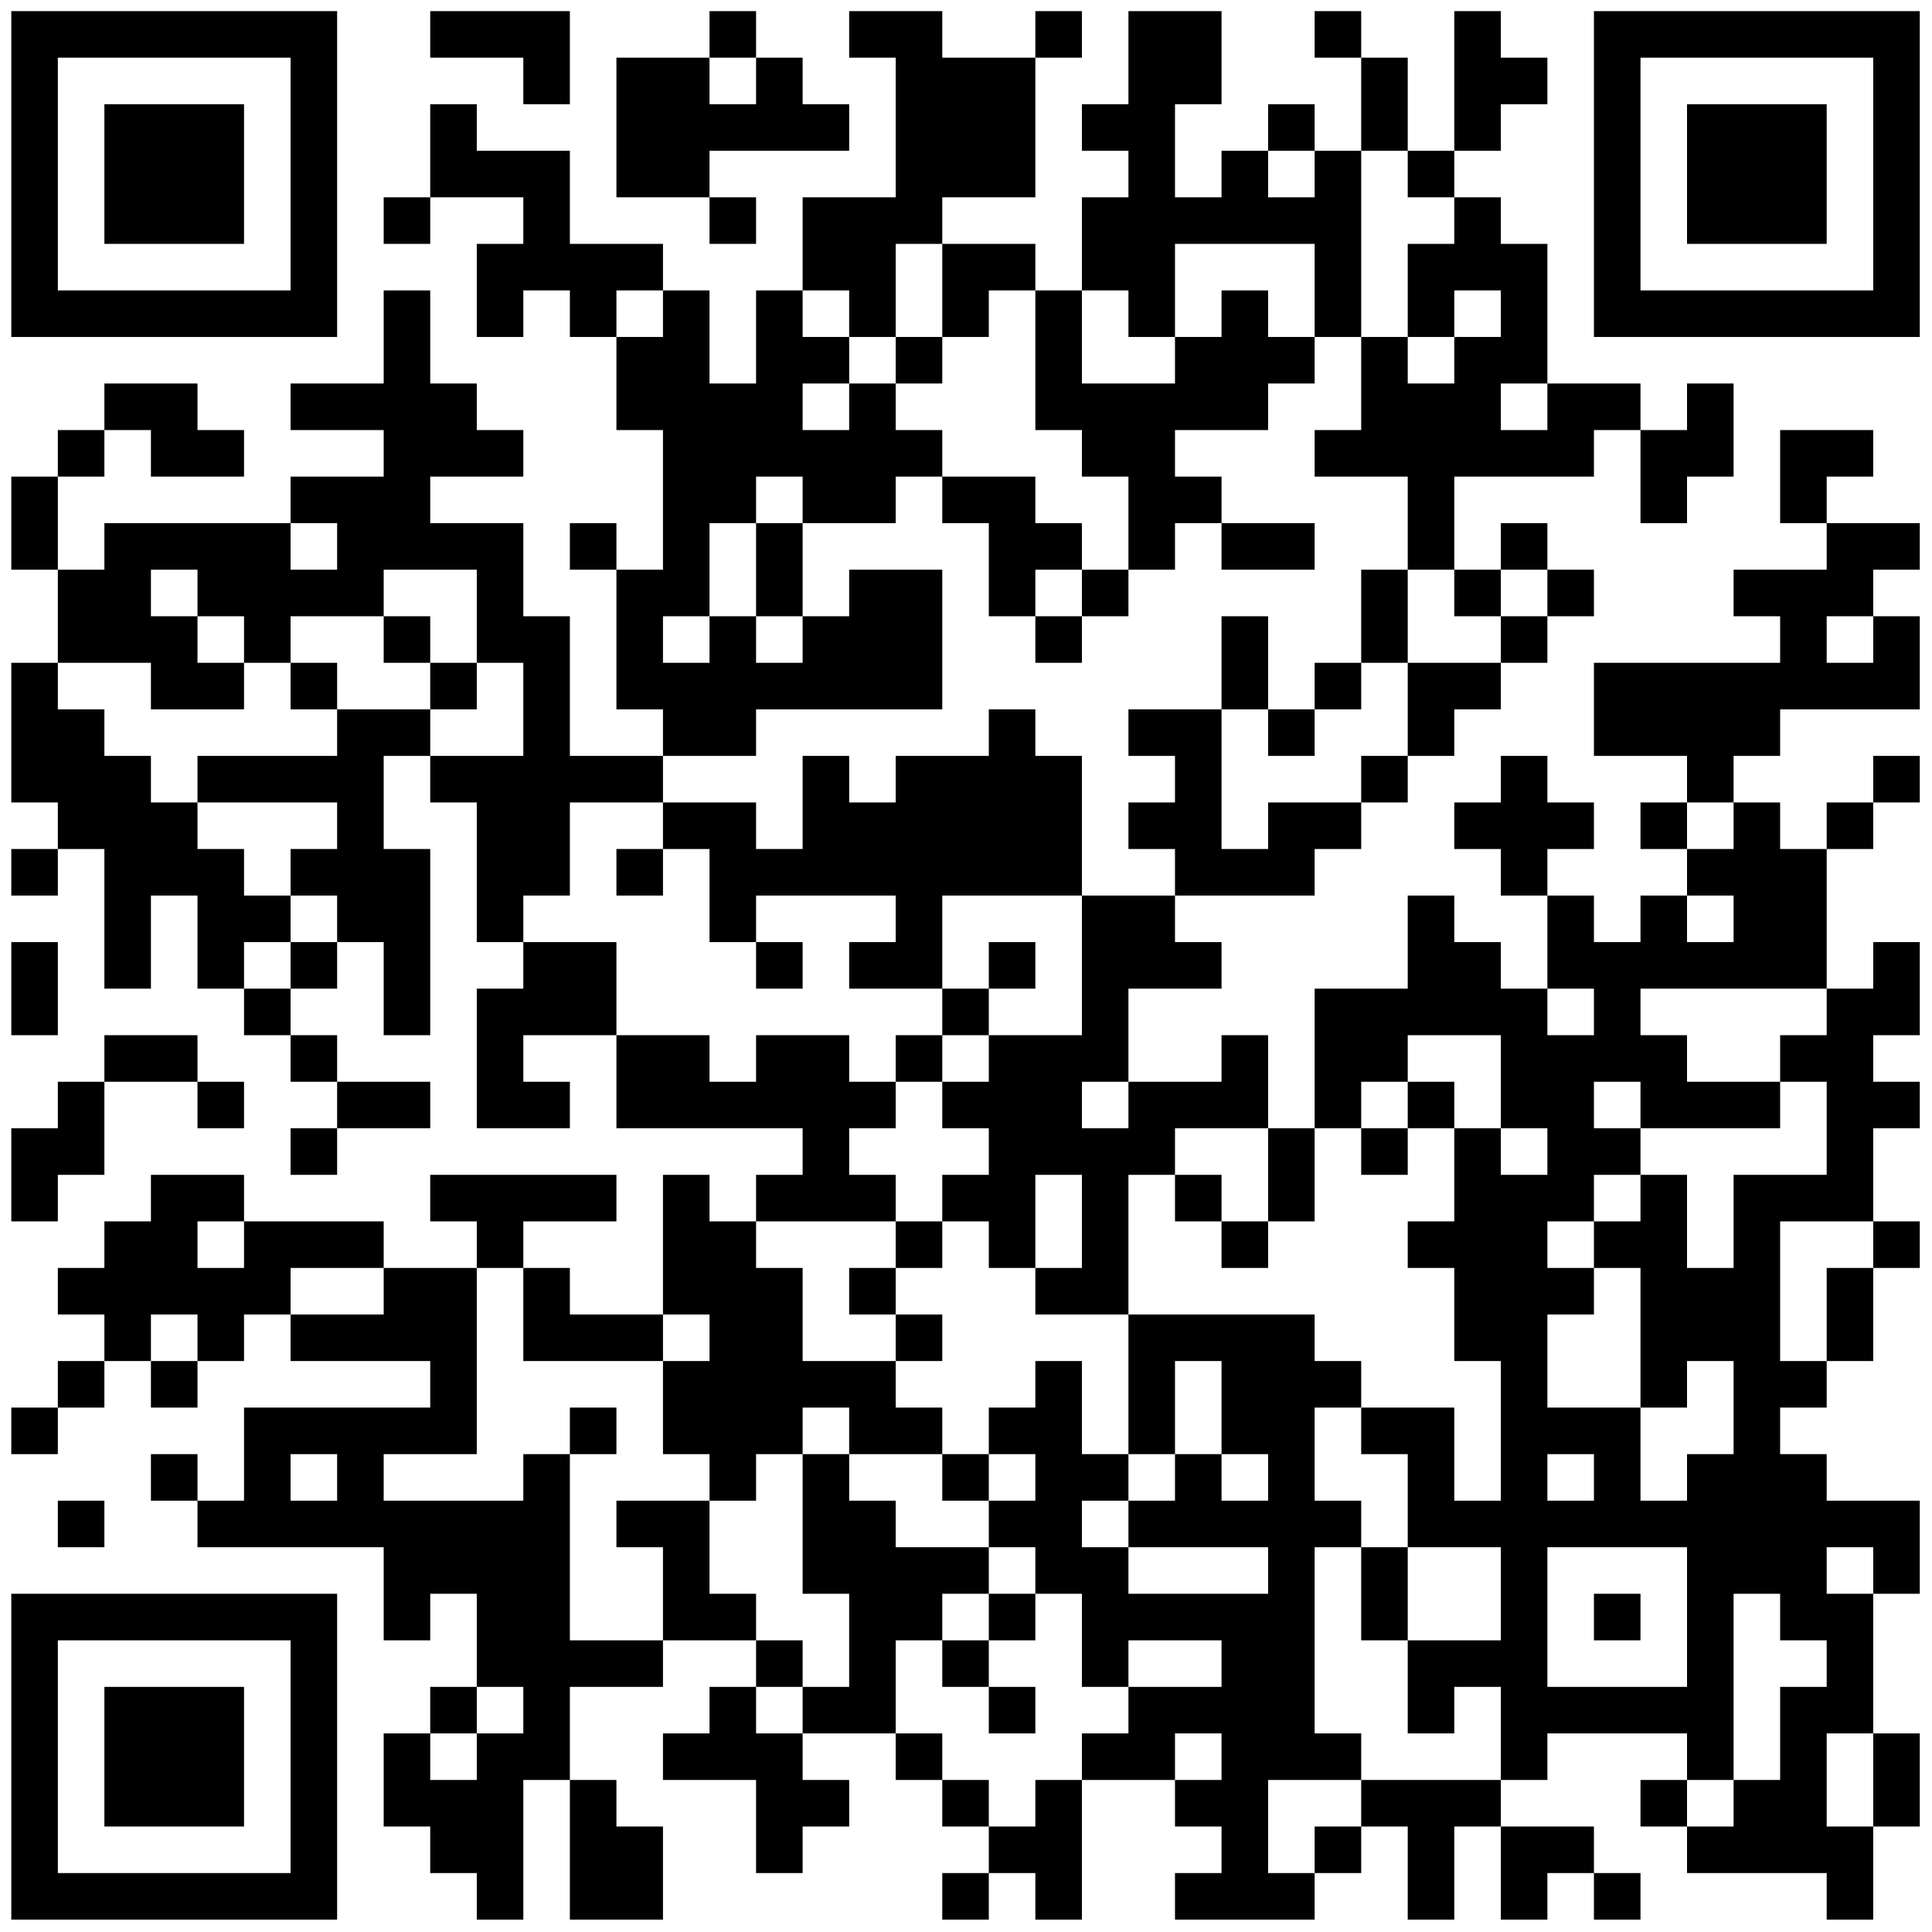 <svg width="123" height="123" viewBox="0 0 123 123" fill="none" xmlns="http://www.w3.org/2000/svg">
<path fill-rule="evenodd" clip-rule="evenodd" d="M0.719 11.081V21.453H11.091H21.463V11.081V0.708H11.091H0.719V11.081ZM27.39 2.19V3.672H30.354H33.317V5.154V6.635H34.799H36.281V3.672V0.708H31.835H27.39V2.19ZM45.171 2.19V3.672H42.208H39.244V8.117V12.562H42.208H45.171V14.044V15.526H46.653H48.135V14.044V12.562H46.653H45.171V11.081V9.599H49.616H54.062V8.117V6.635H52.58H51.098V5.154V3.672H49.616H48.135V2.19V0.708H46.653H45.171V2.19ZM54.062 2.19V3.672H55.543H57.025V8.117V12.562H54.062H51.098V15.526V18.489H49.616H48.135V21.453V24.416H46.653H45.171V21.453V18.489H43.689H42.208V17.008V15.526H39.244H36.281V12.562V9.599H33.317H30.354V8.117V6.635H28.872H27.39V9.599V12.562H25.908H24.427V14.044V15.526H25.908H27.39V14.044V12.562H30.354H33.317V14.044V15.526H31.835H30.354V18.489V21.453H31.835H33.317V19.971V18.489H34.799H36.281V19.971V21.453H37.762H39.244V24.416V27.38H40.726H42.208V31.825V36.27H40.726H39.244V34.789V33.307H37.762H36.281V34.789V36.27H37.762H39.244V40.716V45.161H40.726H42.208V46.642V48.124H39.244H36.281V43.679V39.234H34.799H33.317V36.27V33.307H30.354H27.39V31.825V30.343H30.354H33.317V28.862V27.38H31.835H30.354V25.898V24.416H28.872H27.39V21.453V18.489H25.908H24.427V21.453V24.416H21.463H18.5V25.898V27.38H21.463H24.427V28.862V30.343H21.463H18.5V31.825V33.307H12.573H6.646V34.789V36.27H5.164H3.682V33.307V30.343H5.164H6.646V28.862V27.38H8.127H9.609V28.862V30.343H12.573H15.536V28.862V27.38H14.054H12.573V25.898V24.416H9.609H6.646V25.898V27.38H5.164H3.682V28.862V30.343H2.2H0.719V33.307V36.27H2.2H3.682V39.234V42.197H2.2H0.719V46.642V51.088H2.2H3.682V52.569V54.051H2.2H0.719V55.533V57.015H2.2H3.682V55.533V54.051H5.164H6.646V58.496V62.942H8.127H9.609V59.978V57.015H11.091H12.573V59.978V62.942H14.054H15.536V64.424V65.905H17.018H18.5V67.387V68.869H19.981H21.463V70.35V71.832H19.981H18.5V73.314V74.796H19.981H21.463V73.314V71.832H24.427H27.39V70.35V68.869H24.427H21.463V67.387V65.905H19.981H18.5V64.424V62.942H19.981H21.463V61.46V59.978H22.945H24.427V62.942V65.905H25.908H27.39V59.978V54.051H25.908H24.427V51.088V48.124H25.908H27.39V49.606V51.088H28.872H30.354V55.533V59.978H31.835H33.317V61.46V62.942H31.835H30.354V67.387V71.832H33.317H36.281V70.35V68.869H34.799H33.317V67.387V65.905H36.281H39.244V68.869V71.832H45.171H51.098V73.314V74.796H49.616H48.135V76.277V77.759H46.653H45.171V76.277V74.796H43.689H42.208V79.241V83.686H39.244H36.281V82.204V80.723H34.799H33.317V79.241V77.759H36.281H39.244V76.277V74.796H33.317H27.39V76.277V77.759H28.872H30.354V79.241V80.723H27.39H24.427V79.241V77.759H19.981H15.536V76.277V74.796H12.573H9.609V76.277V77.759H8.127H6.646V79.241V80.723H5.164H3.682V82.204V83.686H5.164H6.646V85.168V86.65H5.164H3.682V88.131V89.613H2.2H0.719V91.095V92.577H2.2H3.682V91.095V89.613H5.164H6.646V88.131V86.65H8.127H9.609V88.131V89.613H11.091H12.573V88.131V86.65H14.054H15.536V85.168V83.686H17.018H18.5V85.168V86.65H22.945H27.39V88.131V89.613H21.463H15.536V92.577V95.54H14.054H12.573V94.058V92.577H11.091H9.609V94.058V95.54H11.091H12.573V97.022V98.504H18.5H24.427V101.467V104.431H25.908H27.39V102.949V101.467H28.872H30.354V104.431V107.394H28.872H27.39V108.876V110.357H25.908H24.427V113.321V116.284H25.908H27.39V117.766V119.248H28.872H30.354V120.73V122.211H31.835H33.317V117.766V113.321H34.799H36.281V117.766V122.211H39.244H42.208V119.248V116.284H40.726H39.244V114.803V113.321H37.762H36.281V110.357V107.394H39.244H42.208V105.912V104.431H45.171H48.135V105.912V107.394H46.653H45.171V108.876V110.357H43.689H42.208V111.839V113.321H45.171H48.135V116.284V119.248H49.616H51.098V117.766V116.284H52.58H54.062V114.803V113.321H52.58H51.098V111.839V110.357H54.062H57.025V111.839V113.321H58.507H59.989V114.803V116.284H61.47H62.952V117.766V119.248H61.47H59.989V120.73V122.211H61.47H62.952V120.73V119.248H64.434H65.915V120.73V122.211H67.397H68.879V117.766V113.321H71.842H74.806V114.803V116.284H76.288H77.769V117.766V119.248H76.288H74.806V120.73V122.211H79.251H83.696V120.73V119.248H85.178H86.66V117.766V116.284H88.142H89.623V119.248V122.211H91.105H92.587V119.248V116.284H94.069H95.55V119.248V122.211H97.032H98.514V120.73V119.248H99.996H101.477V120.73V122.211H102.959H104.441V120.73V119.248H102.959H101.477V117.766V116.284H98.514H95.55V114.803V113.321H97.032H98.514V111.839V110.357H102.959H107.404V111.839V113.321H105.923H104.441V114.803V116.284H105.923H107.404V117.766V119.248H111.849H116.295V120.73V122.211H117.776H119.258V119.248V116.284H120.74H122.222V113.321V110.357H120.74H119.258V105.912V101.467H120.74H122.222V98.504V95.54H119.258H116.295V94.058V92.577H114.813H113.331V91.095V89.613H114.813H116.295V88.131V86.65H117.776H119.258V83.686V80.723H120.74H122.222V79.241V77.759H120.74H119.258V74.796V71.832H120.74H122.222V70.35V68.869H120.74H119.258V67.387V65.905H120.74H122.222V62.942V59.978H120.74H119.258V61.46V62.942H117.776H116.295V58.496V54.051H117.776H119.258V52.569V51.088H120.74H122.222V49.606V48.124H120.74H119.258V49.606V51.088H117.776H116.295V52.569V54.051H114.813H113.331V52.569V51.088H111.849H110.368V49.606V48.124H111.849H113.331V46.642V45.161H117.776H122.222V42.197V39.234H120.74H119.258V37.752V36.27H120.74H122.222V34.789V33.307H119.258H116.295V31.825V30.343H117.776H119.258V28.862V27.38H116.295H113.331V30.343V33.307H114.813H116.295V34.789V36.27H113.331H110.368V37.752V39.234H111.849H113.331V40.716V42.197H107.404H101.477V45.161V48.124H104.441H107.404V49.606V51.088H105.923H104.441V52.569V54.051H105.923H107.404V55.533V57.015H105.923H104.441V58.496V59.978H102.959H101.477V58.496V57.015H99.996H98.514V55.533V54.051H99.996H101.477V52.569V51.088H99.996H98.514V49.606V48.124H97.032H95.55V49.606V51.088H94.069H92.587V52.569V54.051H94.069H95.55V55.533V57.015H97.032H98.514V59.978V62.942H97.032H95.55V61.46V59.978H94.069H92.587V58.496V57.015H91.105H89.623V59.978V62.942H86.66H83.696V67.387V71.832H82.215H80.733V68.869V65.905H79.251H77.769V67.387V68.869H74.806H71.842V65.905V62.942H74.806H77.769V61.46V59.978H76.288H74.806V58.496V57.015H79.251H83.696V55.533V54.051H85.178H86.66V52.569V51.088H88.142H89.623V49.606V48.124H91.105H92.587V46.642V45.161H94.069H95.55V43.679V42.197H97.032H98.514V40.716V39.234H99.996H101.477V37.752V36.27H99.996H98.514V34.789V33.307H97.032H95.55V34.789V36.27H94.069H92.587V33.307V30.343H97.032H101.477V28.862V27.38H102.959H104.441V30.343V33.307H105.923H107.404V31.825V30.343H108.886H110.368V27.38V24.416H108.886H107.404V25.898V27.38H105.923H104.441V25.898V24.416H101.477H98.514V19.971V15.526H97.032H95.55V14.044V12.562H94.069H92.587V11.081V9.599H94.069H95.55V8.117V6.635H97.032H98.514V5.154V3.672H97.032H95.55V2.19V0.708H94.069H92.587V5.154V9.599H91.105H89.623V6.635V3.672H88.142H86.66V2.19V0.708H85.178H83.696V2.19V3.672H85.178H86.66V6.635V9.599H85.178H83.696V8.117V6.635H82.215H80.733V8.117V9.599H79.251H77.769V11.081V12.562H76.288H74.806V9.599V6.635H76.288H77.769V3.672V0.708H74.806H71.842V3.672V6.635H70.361H68.879V8.117V9.599H70.361H71.842V11.081V12.562H70.361H68.879V15.526V18.489H67.397H65.915V17.008V15.526H62.952H59.989V14.044V12.562H62.952H65.915V8.117V3.672H67.397H68.879V2.19V0.708H67.397H65.915V2.19V3.672H62.952H59.989V2.19V0.708H57.025H54.062V2.19ZM101.477 11.081V21.453H111.849H122.222V11.081V0.708H111.849H101.477V11.081ZM3.682 11.081V18.489H11.091H18.5V11.081V3.672H11.091H3.682V11.081ZM45.171 5.154V6.635H46.653H48.135V5.154V3.672H46.653H45.171V5.154ZM104.441 11.081V18.489H111.849H119.258V11.081V3.672H111.849H104.441V11.081ZM6.646 11.081V15.526H11.091H15.536V11.081V6.635H11.091H6.646V11.081ZM107.404 11.081V15.526H111.849H116.295V11.081V6.635H111.849H107.404V11.081ZM80.733 11.081V12.562H82.215H83.696V11.081V9.599H82.215H80.733V11.081ZM86.66 15.526V21.453H85.178H83.696V18.489V15.526H79.251H74.806V18.489V21.453H73.324H71.842V19.971V18.489H70.361H68.879V21.453V24.416H71.842H74.806V22.935V21.453H76.288H77.769V19.971V18.489H79.251H80.733V19.971V21.453H82.215H83.696V22.935V24.416H82.215H80.733V25.898V27.38H77.769H74.806V28.862V30.343H76.288H77.769V31.825V33.307H76.288H74.806V34.789V36.27H73.324H71.842V33.307V30.343H70.361H68.879V28.862V27.38H67.397H65.915V22.935V18.489H64.434H62.952V19.971V21.453H61.47H59.989V18.489V15.526H58.507H57.025V18.489V21.453H55.543H54.062V19.971V18.489H52.58H51.098V19.971V21.453H52.58H54.062V22.935V24.416H52.58H51.098V25.898V27.38H52.58H54.062V25.898V24.416H55.543H57.025V25.898V27.38H58.507H59.989V28.862V30.343H58.507H57.025V31.825V33.307H54.062H51.098V31.825V30.343H49.616H48.135V31.825V33.307H46.653H45.171V36.27V39.234H43.689H42.208V40.716V42.197H43.689H45.171V40.716V39.234H46.653H48.135V40.716V42.197H49.616H51.098V40.716V39.234H52.58H54.062V37.752V36.27H57.025H59.989V40.716V45.161H54.062H48.135V46.642V48.124H45.171H42.208V49.606V51.088H39.244H36.281V54.051V57.015H34.799H33.317V58.496V59.978H36.281H39.244V62.942V65.905H42.208H45.171V67.387V68.869H46.653H48.135V67.387V65.905H51.098H54.062V67.387V68.869H55.543H57.025V70.35V71.832H55.543H54.062V73.314V74.796H55.543H57.025V76.277V77.759H52.58H48.135V79.241V80.723H49.616H51.098V83.686V86.65H54.062H57.025V88.131V89.613H58.507H59.989V91.095V92.577H57.025H54.062V91.095V89.613H52.58H51.098V91.095V92.577H49.616H48.135V94.058V95.54H46.653H45.171V94.058V92.577H43.689H42.208V89.613V86.65H43.689H45.171V85.168V83.686H43.689H42.208V85.168V86.65H37.762H33.317V83.686V80.723H31.835H30.354V86.65V92.577H27.39H24.427V94.058V95.54H28.872H33.317V94.058V92.577H34.799H36.281V98.504V104.431H39.244H42.208V101.467V98.504H40.726H39.244V97.022V95.54H42.208H45.171V98.504V101.467H46.653H48.135V102.949V104.431H49.616H51.098V105.912V107.394H49.616H48.135V108.876V110.357H49.616H51.098V108.876V107.394H52.58H54.062V104.431V101.467H52.58H51.098V97.022V92.577H52.58H54.062V94.058V95.54H55.543H57.025V97.022V98.504H59.989H62.952V99.985V101.467H61.47H59.989V102.949V104.431H58.507H57.025V107.394V110.357H58.507H59.989V111.839V113.321H61.47H62.952V114.803V116.284H64.434H65.915V114.803V113.321H67.397H68.879V111.839V110.357H70.361H71.842V108.876V107.394H74.806H77.769V105.912V104.431H74.806H71.842V105.912V107.394H70.361H68.879V104.431V101.467H67.397H65.915V99.985V98.504H64.434H62.952V97.022V95.54H64.434H65.915V94.058V92.577H64.434H62.952V91.095V89.613H64.434H65.915V88.131V86.65H67.397H68.879V89.613V92.577H70.361H71.842V94.058V95.54H70.361H68.879V97.022V98.504H70.361H71.842V99.985V101.467H76.288H80.733V99.985V98.504H76.288H71.842V97.022V95.54H73.324H74.806V94.058V92.577H76.288H77.769V94.058V95.54H79.251H80.733V94.058V92.577H79.251H77.769V89.613V86.65H76.288H74.806V89.613V92.577H73.324H71.842V88.131V83.686H77.769H83.696V85.168V86.65H85.178H86.66V88.131V89.613H85.178H83.696V92.577V95.54H85.178H86.66V97.022V98.504H85.178H83.696V104.431V110.357H85.178H86.66V111.839V113.321H83.696H80.733V116.284V119.248H82.215H83.696V117.766V116.284H85.178H86.66V114.803V113.321H91.105H95.55V110.357V107.394H94.069H92.587V108.876V110.357H91.105H89.623V107.394V104.431H92.587H95.55V101.467V98.504H92.587H89.623V95.54V92.577H88.142H86.66V91.095V89.613H89.623H92.587V92.577V95.54H94.069H95.55V91.095V86.65H94.069H92.587V83.686V80.723H91.105H89.623V79.241V77.759H91.105H92.587V74.796V71.832H94.069H95.55V73.314V74.796H97.032H98.514V73.314V71.832H97.032H95.55V68.869V65.905H92.587H89.623V67.387V68.869H88.142H86.66V70.35V71.832H85.178H83.696V74.796V77.759H82.215H80.733V74.796V71.832H77.769H74.806V73.314V74.796H73.324H71.842V79.241V83.686H68.879H65.915V82.204V80.723H67.397H68.879V77.759V74.796H67.397H65.915V77.759V80.723H64.434H62.952V79.241V77.759H61.47H59.989V76.277V74.796H61.47H62.952V73.314V71.832H61.47H59.989V70.35V68.869H61.47H62.952V67.387V65.905H65.915H68.879V61.46V57.015H71.842H74.806V55.533V54.051H73.324H71.842V52.569V51.088H73.324H74.806V49.606V48.124H73.324H71.842V46.642V45.161H74.806H77.769V49.606V54.051H79.251H80.733V52.569V51.088H83.696H86.66V49.606V48.124H88.142H89.623V45.161V42.197H92.587H95.55V40.716V39.234H97.032H98.514V37.752V36.27H97.032H95.55V37.752V39.234H94.069H92.587V37.752V36.27H91.105H89.623V33.307V30.343H86.66H83.696V28.862V27.38H85.178H86.66V24.416V21.453H88.142H89.623V22.935V24.416H91.105H92.587V22.935V21.453H94.069H95.55V19.971V18.489H94.069H92.587V19.971V21.453H91.105H89.623V18.489V15.526H91.105H92.587V14.044V12.562H91.105H89.623V11.081V9.599H88.142H86.66V15.526ZM39.244 19.971V21.453H40.726H42.208V19.971V18.489H40.726H39.244V19.971ZM57.025 22.935V24.416H58.507H59.989V22.935V21.453H58.507H57.025V22.935ZM95.55 25.898V27.38H97.032H98.514V25.898V24.416H97.032H95.55V25.898ZM59.989 31.825V33.307H61.47H62.952V36.27V39.234H64.434H65.915V40.716V42.197H67.397H68.879V40.716V39.234H70.361H71.842V37.752V36.27H70.361H68.879V34.789V33.307H67.397H65.915V31.825V30.343H62.952H59.989V31.825ZM18.5 34.789V36.27H19.981H21.463V34.789V33.307H19.981H18.5V34.789ZM48.135 36.27V39.234H49.616H51.098V36.27V33.307H49.616H48.135V36.27ZM77.769 34.789V36.27H80.733H83.696V34.789V33.307H80.733H77.769V34.789ZM9.609 37.752V39.234H11.091H12.573V40.716V42.197H14.054H15.536V43.679V45.161H12.573H9.609V43.679V42.197H6.646H3.682V43.679V45.161H5.164H6.646V46.642V48.124H8.127H9.609V49.606V51.088H11.091H12.573V52.569V54.051H14.054H15.536V55.533V57.015H17.018H18.5V58.496V59.978H17.018H15.536V61.46V62.942H17.018H18.5V61.46V59.978H19.981H21.463V58.496V57.015H19.981H18.5V55.533V54.051H19.981H21.463V52.569V51.088H17.018H12.573V49.606V48.124H17.018H21.463V46.642V45.161H24.427H27.39V46.642V48.124H30.354H33.317V45.161V42.197H31.835H30.354V39.234V36.27H27.39H24.427V37.752V39.234H21.463H18.5V40.716V42.197H17.018H15.536V40.716V39.234H14.054H12.573V37.752V36.27H11.091H9.609V37.752ZM65.915 37.752V39.234H67.397H68.879V37.752V36.27H67.397H65.915V37.752ZM86.66 39.234V42.197H85.178H83.696V43.679V45.161H82.215H80.733V42.197V39.234H79.251H77.769V42.197V45.161H79.251H80.733V46.642V48.124H82.215H83.696V46.642V45.161H85.178H86.66V43.679V42.197H88.142H89.623V39.234V36.27H88.142H86.66V39.234ZM24.427 40.716V42.197H25.908H27.39V43.679V45.161H28.872H30.354V43.679V42.197H28.872H27.39V40.716V39.234H25.908H24.427V40.716ZM116.295 40.716V42.197H117.776H119.258V40.716V39.234H117.776H116.295V40.716ZM18.5 43.679V45.161H19.981H21.463V43.679V42.197H19.981H18.5V43.679ZM62.952 46.642V48.124H59.989H57.025V49.606V51.088H55.543H54.062V49.606V48.124H52.58H51.098V51.088V54.051H49.616H48.135V52.569V51.088H45.171H42.208V52.569V54.051H40.726H39.244V55.533V57.015H40.726H42.208V55.533V54.051H43.689H45.171V57.015V59.978H46.653H48.135V61.46V62.942H49.616H51.098V61.46V59.978H49.616H48.135V58.496V57.015H52.58H57.025V58.496V59.978H55.543H54.062V61.46V62.942H57.025H59.989V64.424V65.905H58.507H57.025V67.387V68.869H58.507H59.989V67.387V65.905H61.47H62.952V64.424V62.942H64.434H65.915V61.46V59.978H64.434H62.952V61.46V62.942H61.47H59.989V59.978V57.015H64.434H68.879V52.569V48.124H67.397H65.915V46.642V45.161H64.434H62.952V46.642ZM107.404 52.569V54.051H108.886H110.368V52.569V51.088H108.886H107.404V52.569ZM107.404 58.496V59.978H108.886H110.368V58.496V57.015H108.886H107.404V58.496ZM0.719 62.942V65.905H2.2H3.682V62.942V59.978H2.2H0.719V62.942ZM98.514 64.424V65.905H99.996H101.477V64.424V62.942H99.996H98.514V64.424ZM104.441 64.424V65.905H105.923H107.404V67.387V68.869H110.368H113.331V70.35V71.832H108.886H104.441V70.35V68.869H102.959H101.477V70.35V71.832H102.959H104.441V73.314V74.796H102.959H101.477V76.277V77.759H99.996H98.514V79.241V80.723H99.996H101.477V82.204V83.686H99.996H98.514V86.65V89.613H101.477H104.441V92.577V95.54H105.923H107.404V94.058V92.577H108.886H110.368V89.613V86.65H108.886H107.404V88.131V89.613H105.923H104.441V85.168V80.723H102.959H101.477V79.241V77.759H102.959H104.441V76.277V74.796H105.923H107.404V77.759V80.723H108.886H110.368V77.759V74.796H113.331H116.295V71.832V68.869H114.813H113.331V67.387V65.905H114.813H116.295V64.424V62.942H110.368H104.441V64.424ZM6.646 67.387V68.869H5.164H3.682V70.35V71.832H2.2H0.719V74.796V77.759H2.2H3.682V76.277V74.796H5.164H6.646V71.832V68.869H9.609H12.573V70.35V71.832H14.054H15.536V70.35V68.869H14.054H12.573V67.387V65.905H9.609H6.646V67.387ZM68.879 70.35V71.832H70.361H71.842V70.35V68.869H70.361H68.879V70.35ZM89.623 70.35V71.832H88.142H86.66V73.314V74.796H88.142H89.623V73.314V71.832H91.105H92.587V70.35V68.869H91.105H89.623V70.35ZM74.806 76.277V77.759H76.288H77.769V79.241V80.723H79.251H80.733V79.241V77.759H79.251H77.769V76.277V74.796H76.288H74.806V76.277ZM12.573 79.241V80.723H14.054H15.536V79.241V77.759H14.054H12.573V79.241ZM57.025 79.241V80.723H55.543H54.062V82.204V83.686H55.543H57.025V85.168V86.65H58.507H59.989V85.168V83.686H58.507H57.025V82.204V80.723H58.507H59.989V79.241V77.759H58.507H57.025V79.241ZM113.331 82.204V86.65H114.813H116.295V83.686V80.723H117.776H119.258V79.241V77.759H116.295H113.331V82.204ZM18.5 82.204V83.686H21.463H24.427V82.204V80.723H21.463H18.5V82.204ZM9.609 85.168V86.65H11.091H12.573V85.168V83.686H11.091H9.609V85.168ZM36.281 91.095V92.577H37.762H39.244V91.095V89.613H37.762H36.281V91.095ZM18.5 94.058V95.54H19.981H21.463V94.058V92.577H19.981H18.5V94.058ZM59.989 94.058V95.54H61.47H62.952V94.058V92.577H61.47H59.989V94.058ZM98.514 94.058V95.54H99.996H101.477V94.058V92.577H99.996H98.514V94.058ZM3.682 97.022V98.504H5.164H6.646V97.022V95.54H5.164H3.682V97.022ZM86.66 101.467V104.431H88.142H89.623V101.467V98.504H88.142H86.66V101.467ZM98.514 102.949V107.394H102.959H107.404V102.949V98.504H102.959H98.514V102.949ZM116.295 99.985V101.467H117.776H119.258V99.985V98.504H117.776H116.295V99.985ZM0.719 111.839V122.211H11.091H21.463V111.839V101.467H11.091H0.719V111.839ZM62.952 102.949V104.431H61.47H59.989V105.912V107.394H61.47H62.952V108.876V110.357H64.434H65.915V108.876V107.394H64.434H62.952V105.912V104.431H64.434H65.915V102.949V101.467H64.434H62.952V102.949ZM101.477 102.949V104.431H102.959H104.441V102.949V101.467H102.959H101.477V102.949ZM110.368 107.394V113.321H108.886H107.404V114.803V116.284H108.886H110.368V114.803V113.321H111.849H113.331V110.357V107.394H114.813H116.295V105.912V104.431H114.813H113.331V102.949V101.467H111.849H110.368V107.394ZM3.682 111.839V119.248H11.091H18.5V111.839V104.431H11.091H3.682V111.839ZM6.646 111.839V116.284H11.091H15.536V111.839V107.394H11.091H6.646V111.839ZM30.354 108.876V110.357H28.872H27.39V111.839V113.321H28.872H30.354V111.839V110.357H31.835H33.317V108.876V107.394H31.835H30.354V108.876ZM74.806 111.839V113.321H76.288H77.769V111.839V110.357H76.288H74.806V111.839ZM116.295 113.321V116.284H117.776H119.258V113.321V110.357H117.776H116.295V113.321Z" fill="black"/>
</svg>
